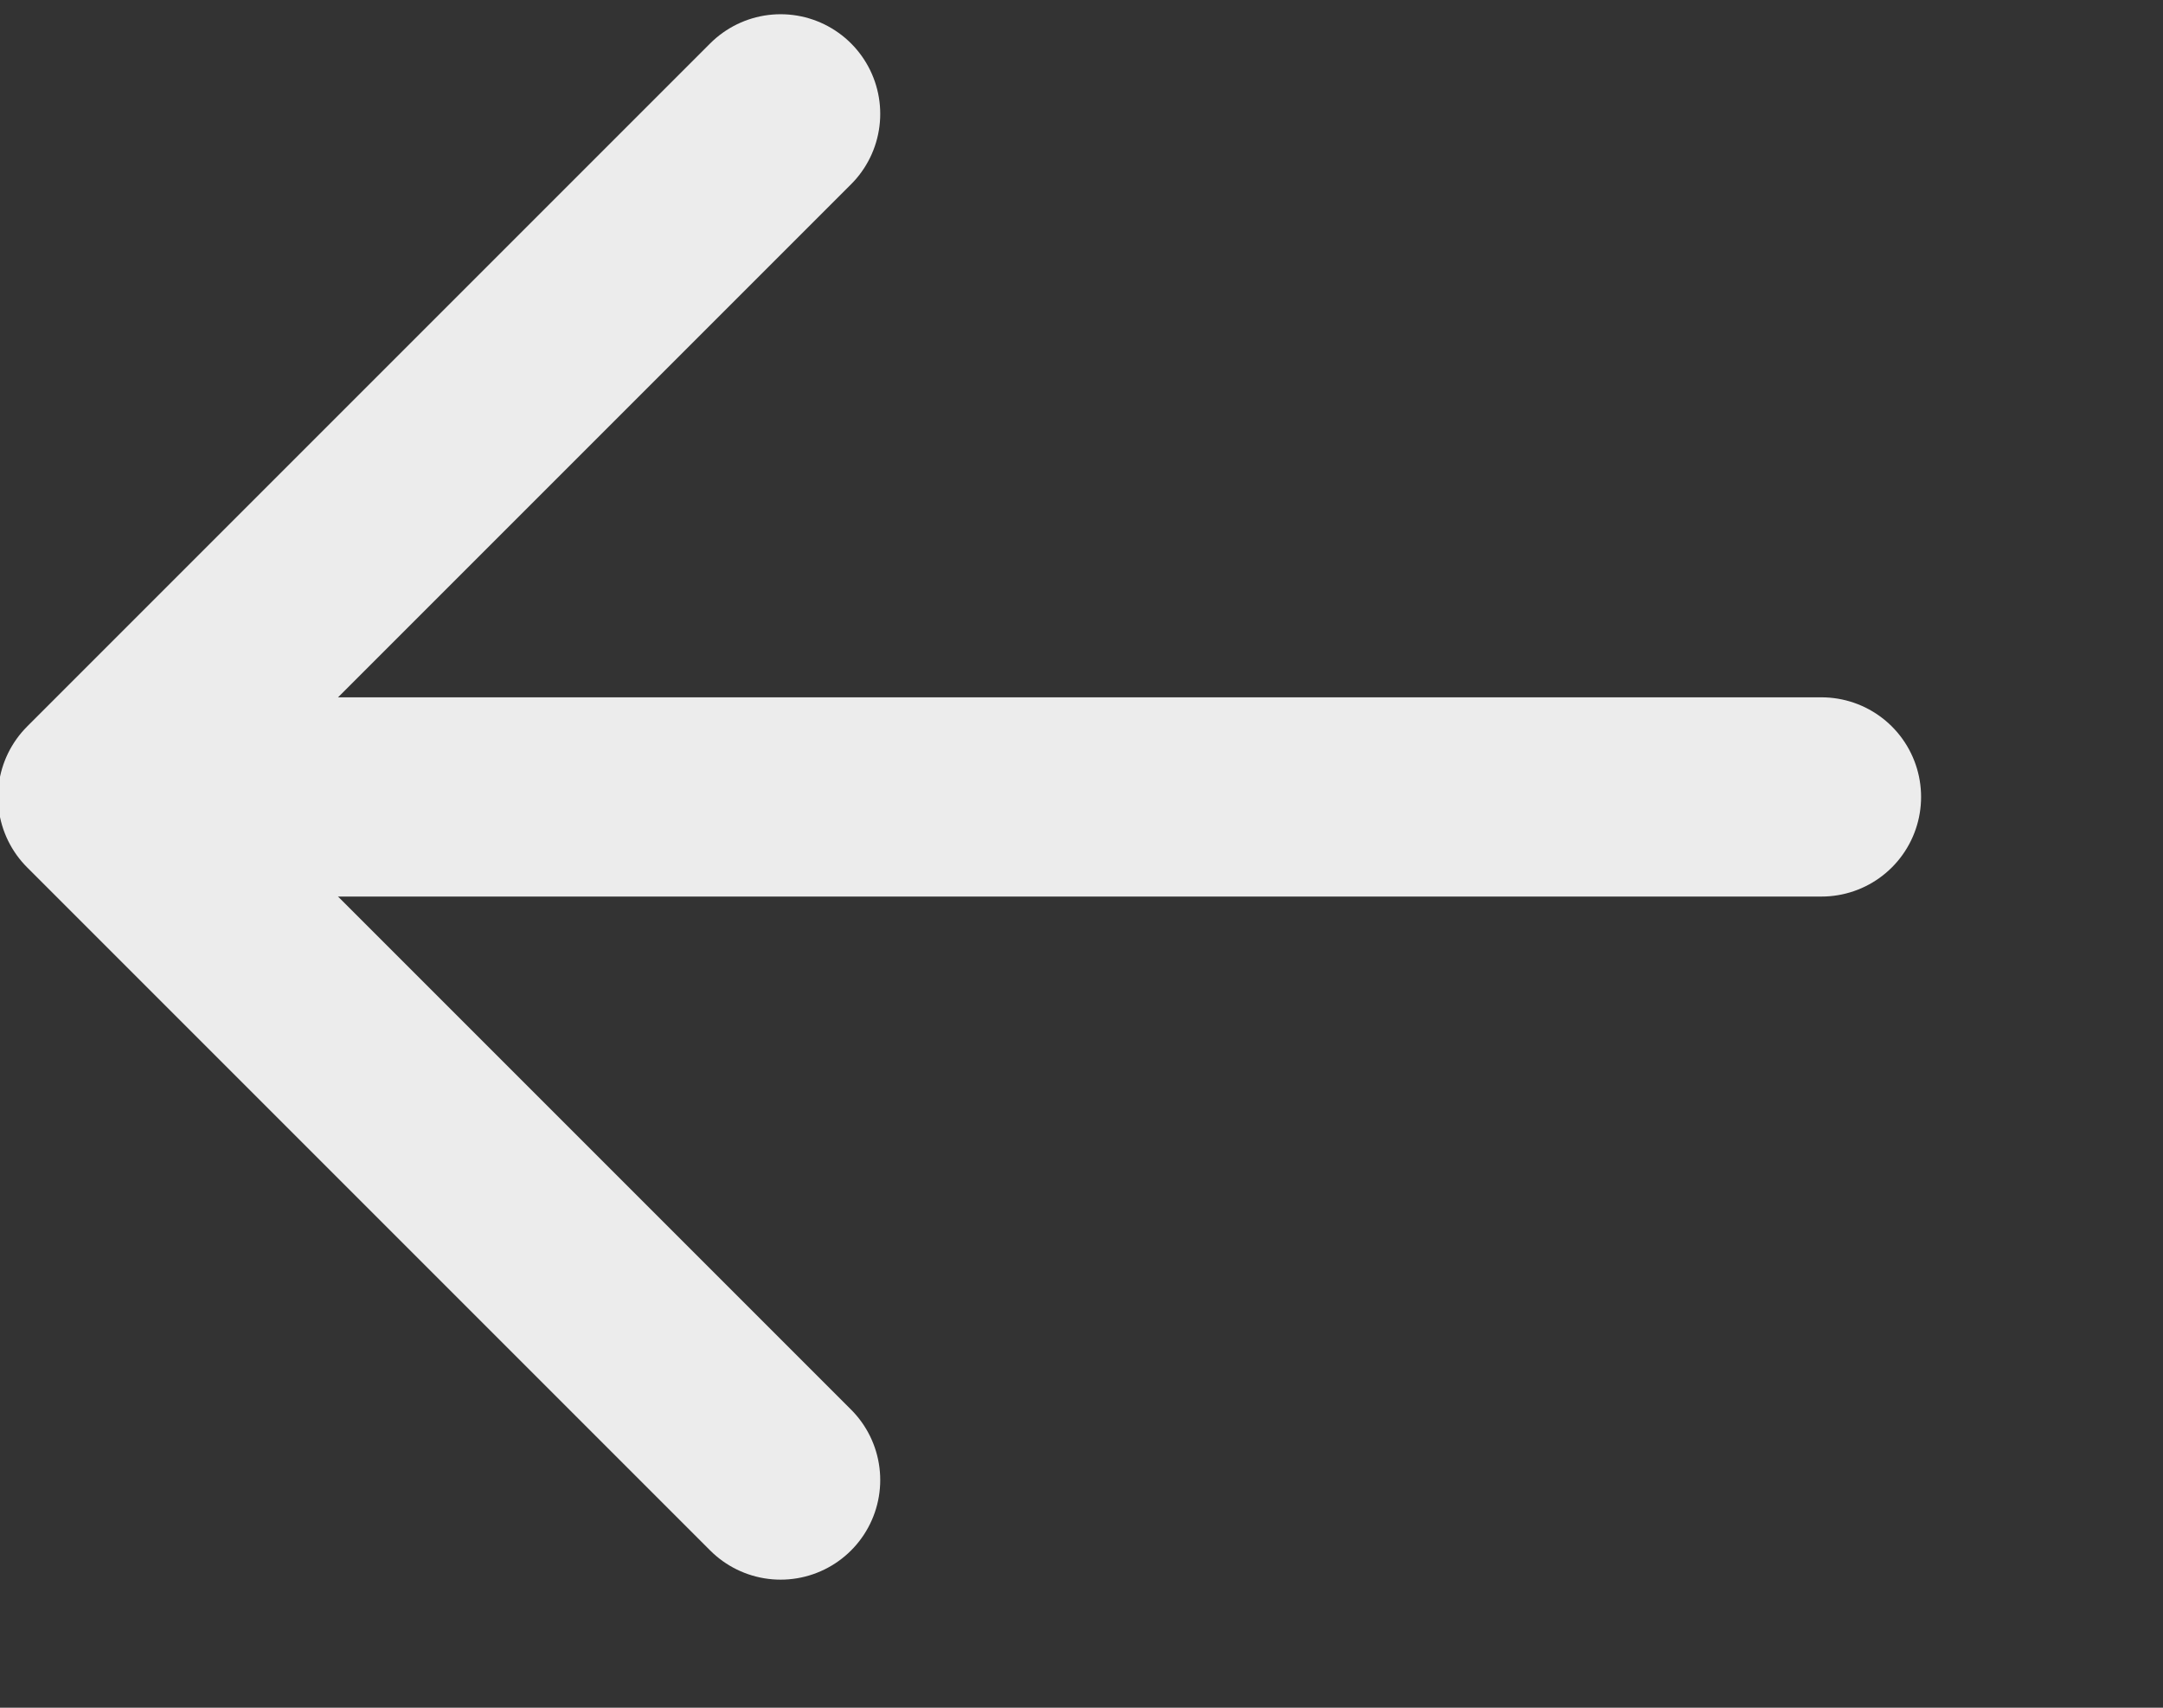 <svg width="19" height="15" viewBox="0 0 19 15" fill="none" xmlns="http://www.w3.org/2000/svg">
<rect x="0" y="0" width="19" height="15" fill="#333333" stroke="none"/>
<g clip-path="url(#clip0_1300_1024)">
<path d="M16 7H1" stroke="#ECECEC" stroke-width="1.75" stroke-linecap="round" stroke-linejoin="round"/>
<path d="M6.857 1L0.857 7L6.857 13" stroke="#ECECEC" stroke-width="1.75" stroke-linecap="round" stroke-linejoin="round"/>
</g>
<defs>
<clipPath id="clip0_1300_1024">
<rect width="15" height="19" fill="white" transform="translate(0 15) rotate(-90)"/>
</clipPath>
</defs>
</svg>
